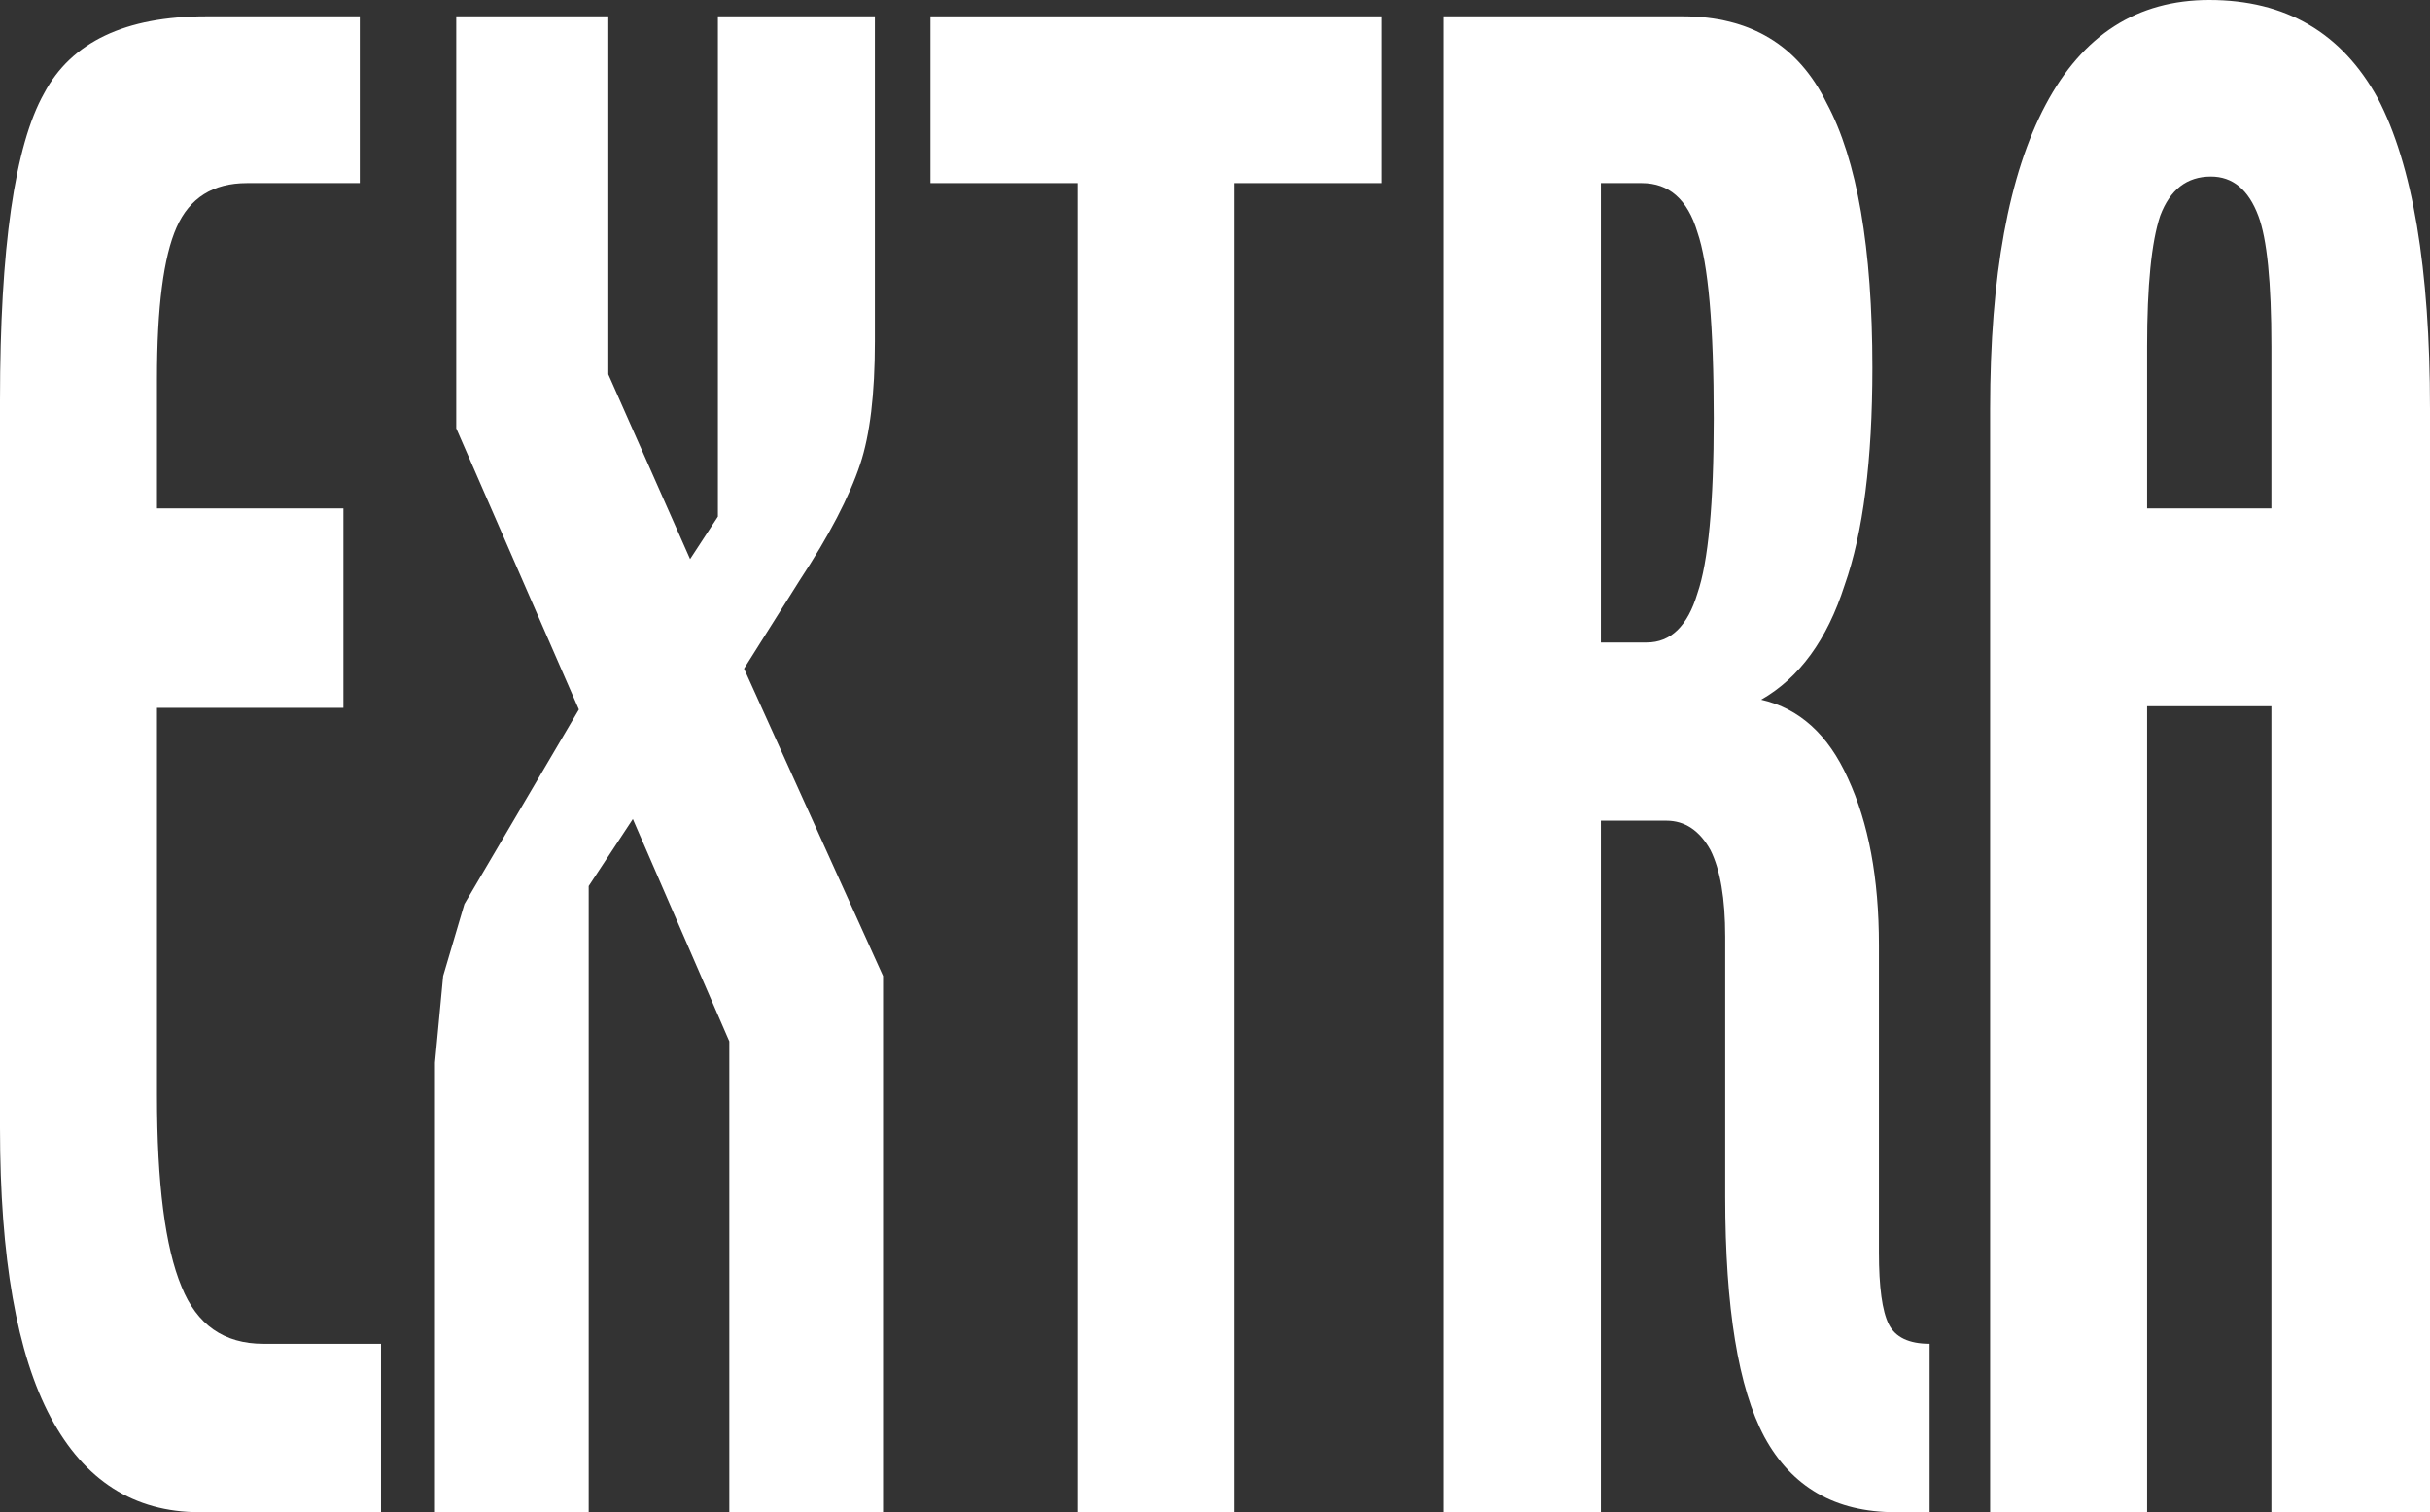 <?xml version="1.0" encoding="UTF-8" standalone="no"?>
<svg xmlns:xlink="http://www.w3.org/1999/xlink" height="46.25px" width="74.3px" xmlns="http://www.w3.org/2000/svg">
  <rect width="100%" height="100%" fill="#333333" stroke="none"/>
  <g transform="matrix(1.0, 0.0, 0.0, 1.0, 36.65, -72.35)">
    <path d="M-30.35 72.85 L-25.65 72.85 -25.65 77.95 -29.1 77.95 Q-30.65 77.95 -31.25 79.3 -31.85 80.65 -31.85 83.95 L-31.85 87.9 -26.15 87.9 -26.15 94.0 -31.85 94.0 -31.85 105.85 Q-31.85 109.9 -31.1 111.7 -30.4 113.45 -28.6 113.45 L-25.0 113.45 -25.0 118.6 -30.55 118.6 Q-33.55 118.6 -35.1 115.7 -36.65 112.8 -36.65 106.85 L-36.65 84.6 Q-36.65 77.6 -35.3 75.2 -34.05 72.85 -30.35 72.85" fill="#ffffff" fill-rule="evenodd" stroke="none"/>
    <path d="M-9.9 72.85 L-9.9 82.8 Q-9.9 85.2 -10.35 86.55 -10.85 88.05 -12.2 90.1 L-13.9 92.8 -9.65 102.2 -9.65 118.6 -14.35 118.6 -14.35 104.2 -17.3 97.4 -18.65 99.45 -18.65 118.6 -23.35 118.6 -23.35 104.85 -23.1 102.2 -22.45 100.0 -18.95 94.05 -22.7 85.45 -22.7 72.85 -18.05 72.85 -18.05 83.8 -15.55 89.45 -14.7 88.15 -14.7 72.85 -9.9 72.85" fill="#ffffff" fill-rule="evenodd" stroke="none"/>
    <path d="M-8.2 72.85 L5.6 72.85 5.6 77.95 1.1 77.95 1.1 118.6 -3.7 118.6 -3.7 77.95 -8.2 77.95 -8.2 72.85" fill="#ffffff" fill-rule="evenodd" stroke="none"/>
    <path d="M15.75 85.15 Q15.75 80.9 15.25 79.45 14.8 77.95 13.55 77.95 L12.3 77.95 12.3 92.0 13.7 92.0 Q14.8 92.0 15.25 90.5 15.75 89.05 15.75 85.15 M7.5 72.85 L14.8 72.85 Q17.9 72.85 19.2 75.5 20.6 78.1 20.6 83.6 20.6 87.85 19.75 90.25 18.95 92.75 17.2 93.75 18.95 94.15 19.85 96.15 20.8 98.2 20.8 101.25 L20.8 110.65 Q20.8 112.25 21.1 112.85 21.4 113.45 22.35 113.45 L22.35 118.6 21.3 118.6 Q18.55 118.6 17.3 116.3 16.1 114.05 16.1 108.95 L16.1 101.0 Q16.1 99.25 15.65 98.35 15.15 97.45 14.3 97.45 L12.3 97.45 12.3 118.6 7.5 118.6 7.5 72.85" fill="#ffffff" fill-rule="evenodd" stroke="none"/>
    <path d="M29.0 82.95 L29.0 87.9 32.8 87.9 32.8 82.95 Q32.8 80.0 32.4 78.95 31.95 77.75 30.95 77.75 29.85 77.75 29.4 78.95 29.0 80.15 29.0 82.95 M25.9 75.55 Q27.6 72.35 30.9 72.35 34.4 72.35 36.05 75.35 37.65 78.4 37.65 84.85 L37.65 118.6 32.8 118.6 32.8 93.95 29.0 93.95 29.0 118.6 24.2 118.6 24.2 84.85 Q24.2 78.75 25.9 75.55" fill="#ffffff" fill-rule="evenodd" stroke="none"/>
  </g>
</svg>
